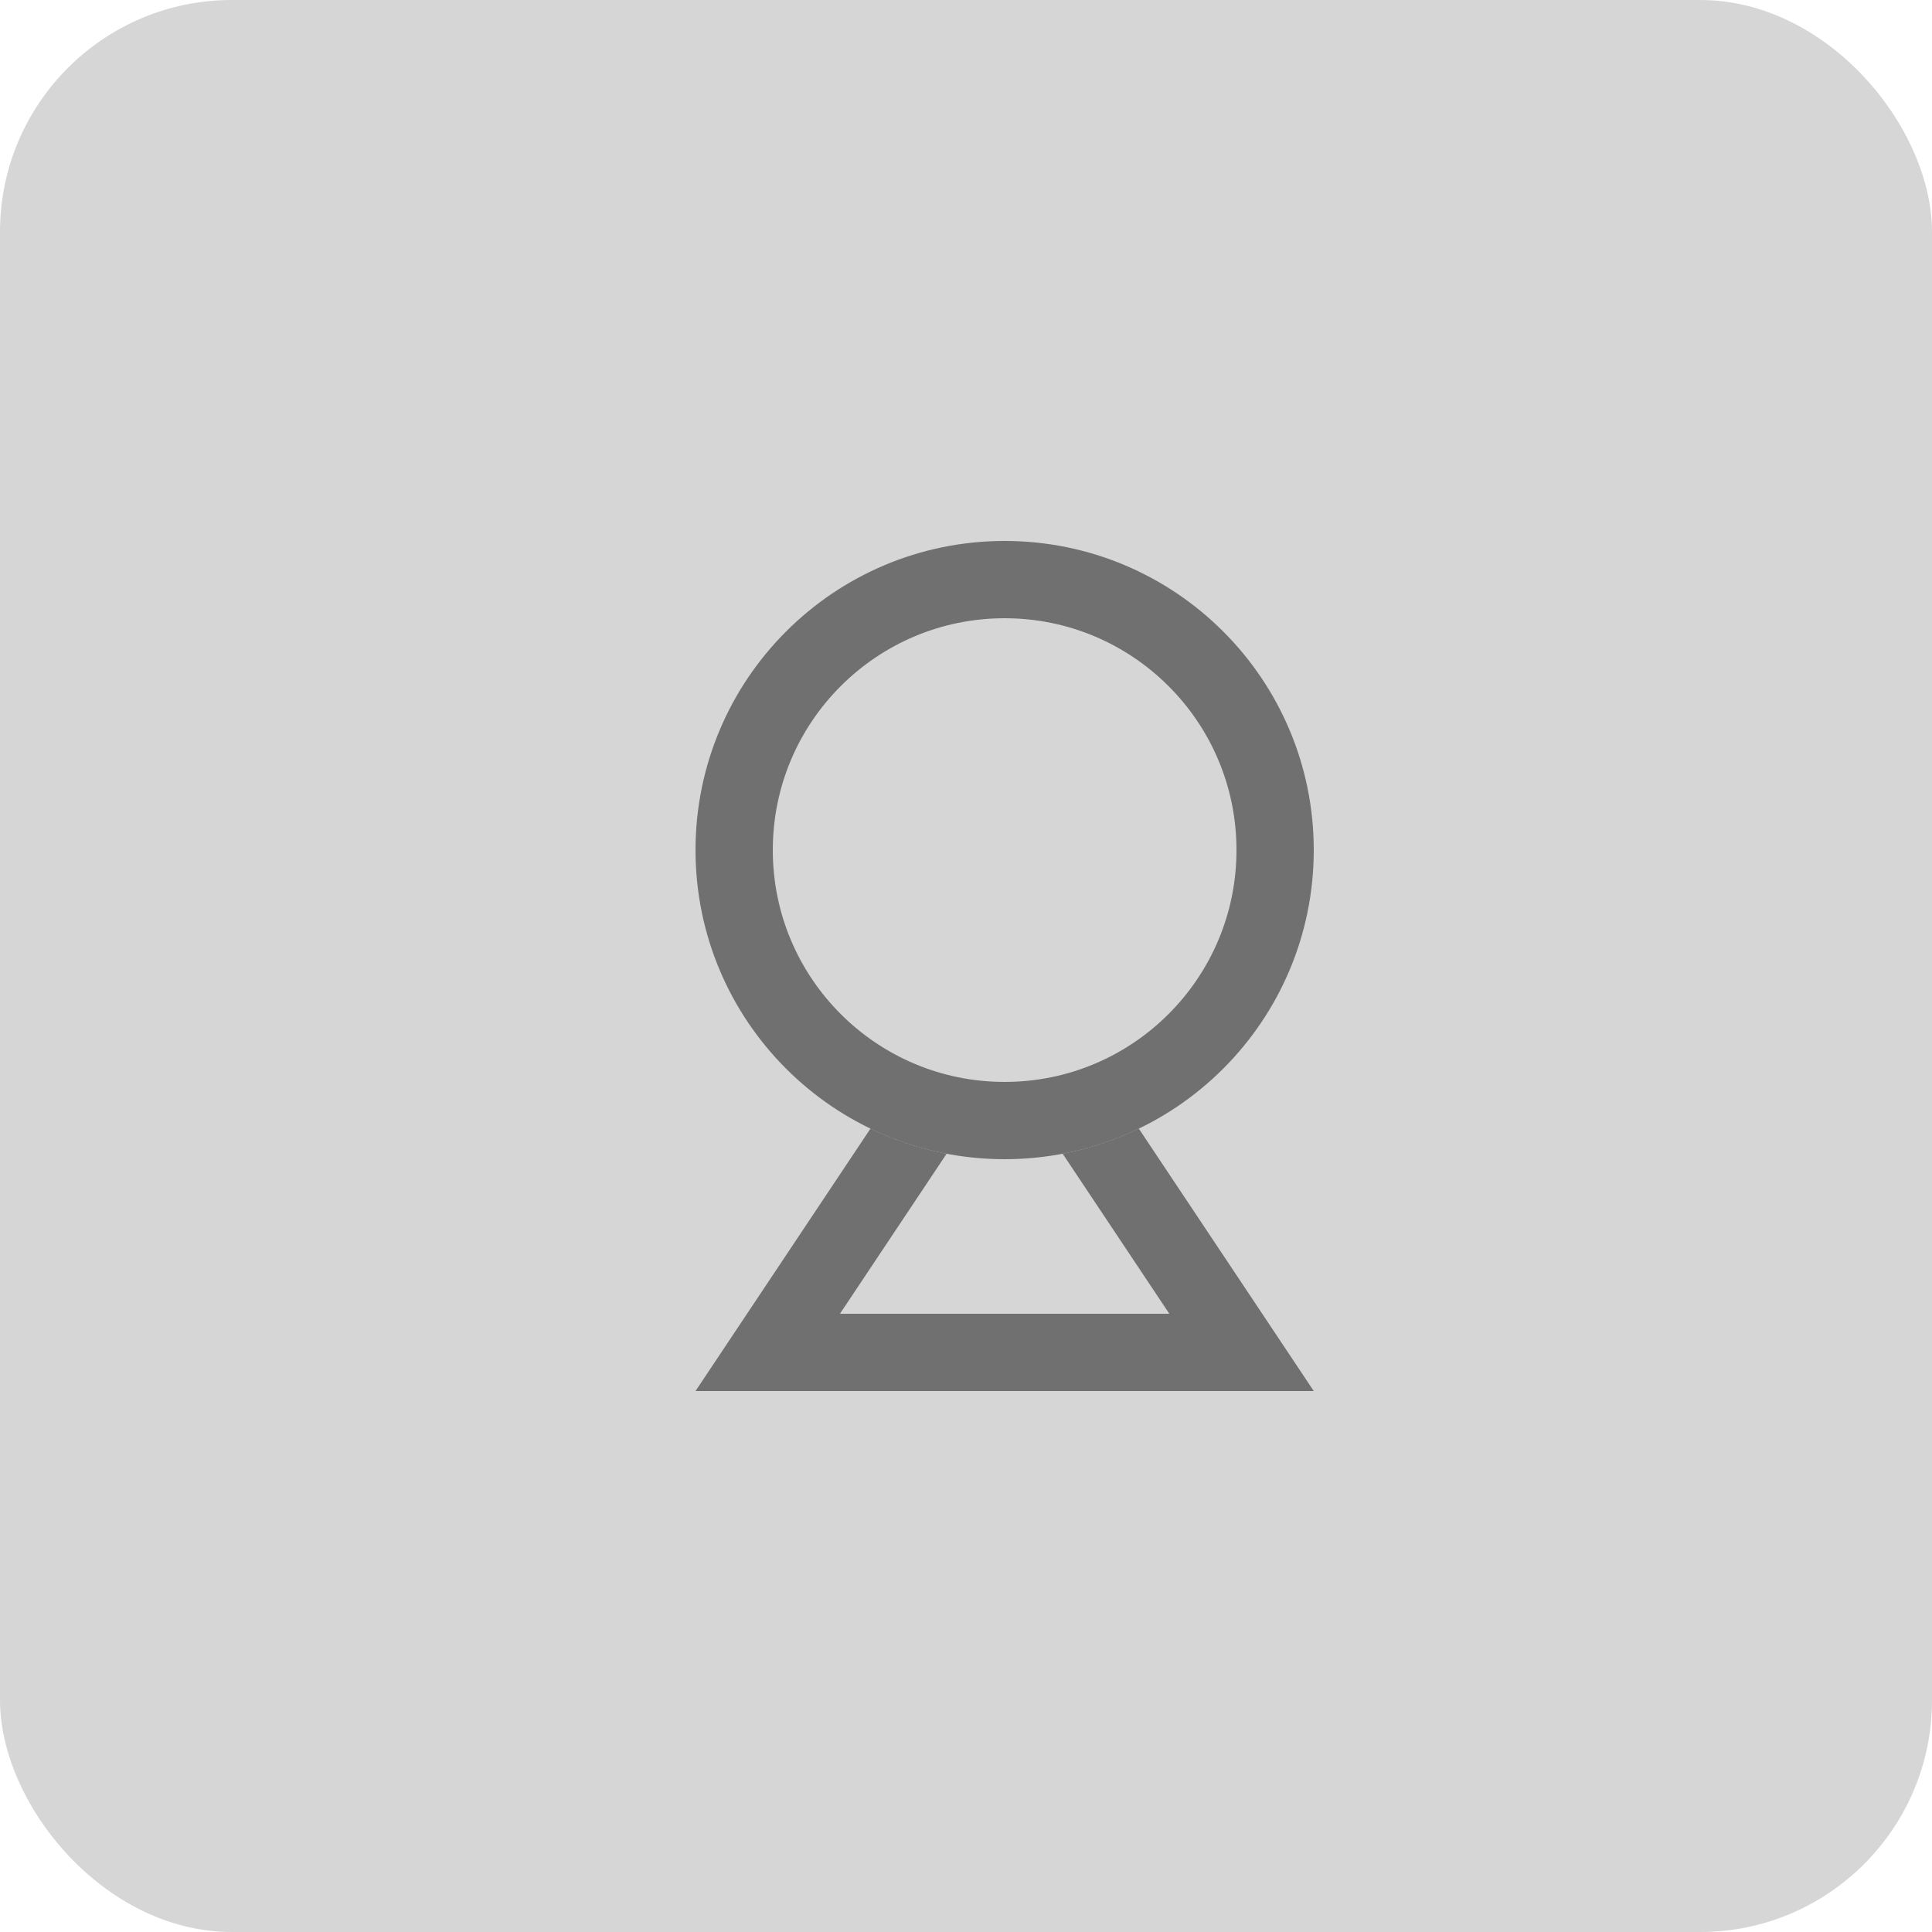 <svg xmlns="http://www.w3.org/2000/svg" width="25" height="25" viewBox="0 0 25 25">
  <g id="Group_635" data-name="Group 635" transform="translate(-905 -430)">
    <rect id="Rectangle_891" data-name="Rectangle 891" width="25" height="25" rx="3" transform="translate(905 430)" fill="#d6d6d6"/>
    <g id="Group_631" data-name="Group 631" transform="translate(913.939 437.357)">
      <g id="Polygon_4" data-name="Polygon 4" transform="translate(0.061 4.643)" fill="none">
        <path d="M4,0,8,6H0Z" stroke="none"/>
        <path d="M 4 1.803 L 1.869 5 L 6.131 5 L 4 1.803 M 4 0 L 8 6 L -4.76837158203125e-07 6 L 4 0 Z" stroke="none" fill="#707070"/>
      </g>
      <g id="Ellipse_28" data-name="Ellipse 28" transform="translate(0.061 -0.357)" fill="#d6d6d6" stroke="#707070" stroke-width="1">
        <circle cx="4" cy="4" r="4" stroke="none"/>
        <circle cx="4" cy="4" r="3.5" fill="none"/>
      </g>
    </g>
  </g>
</svg>

